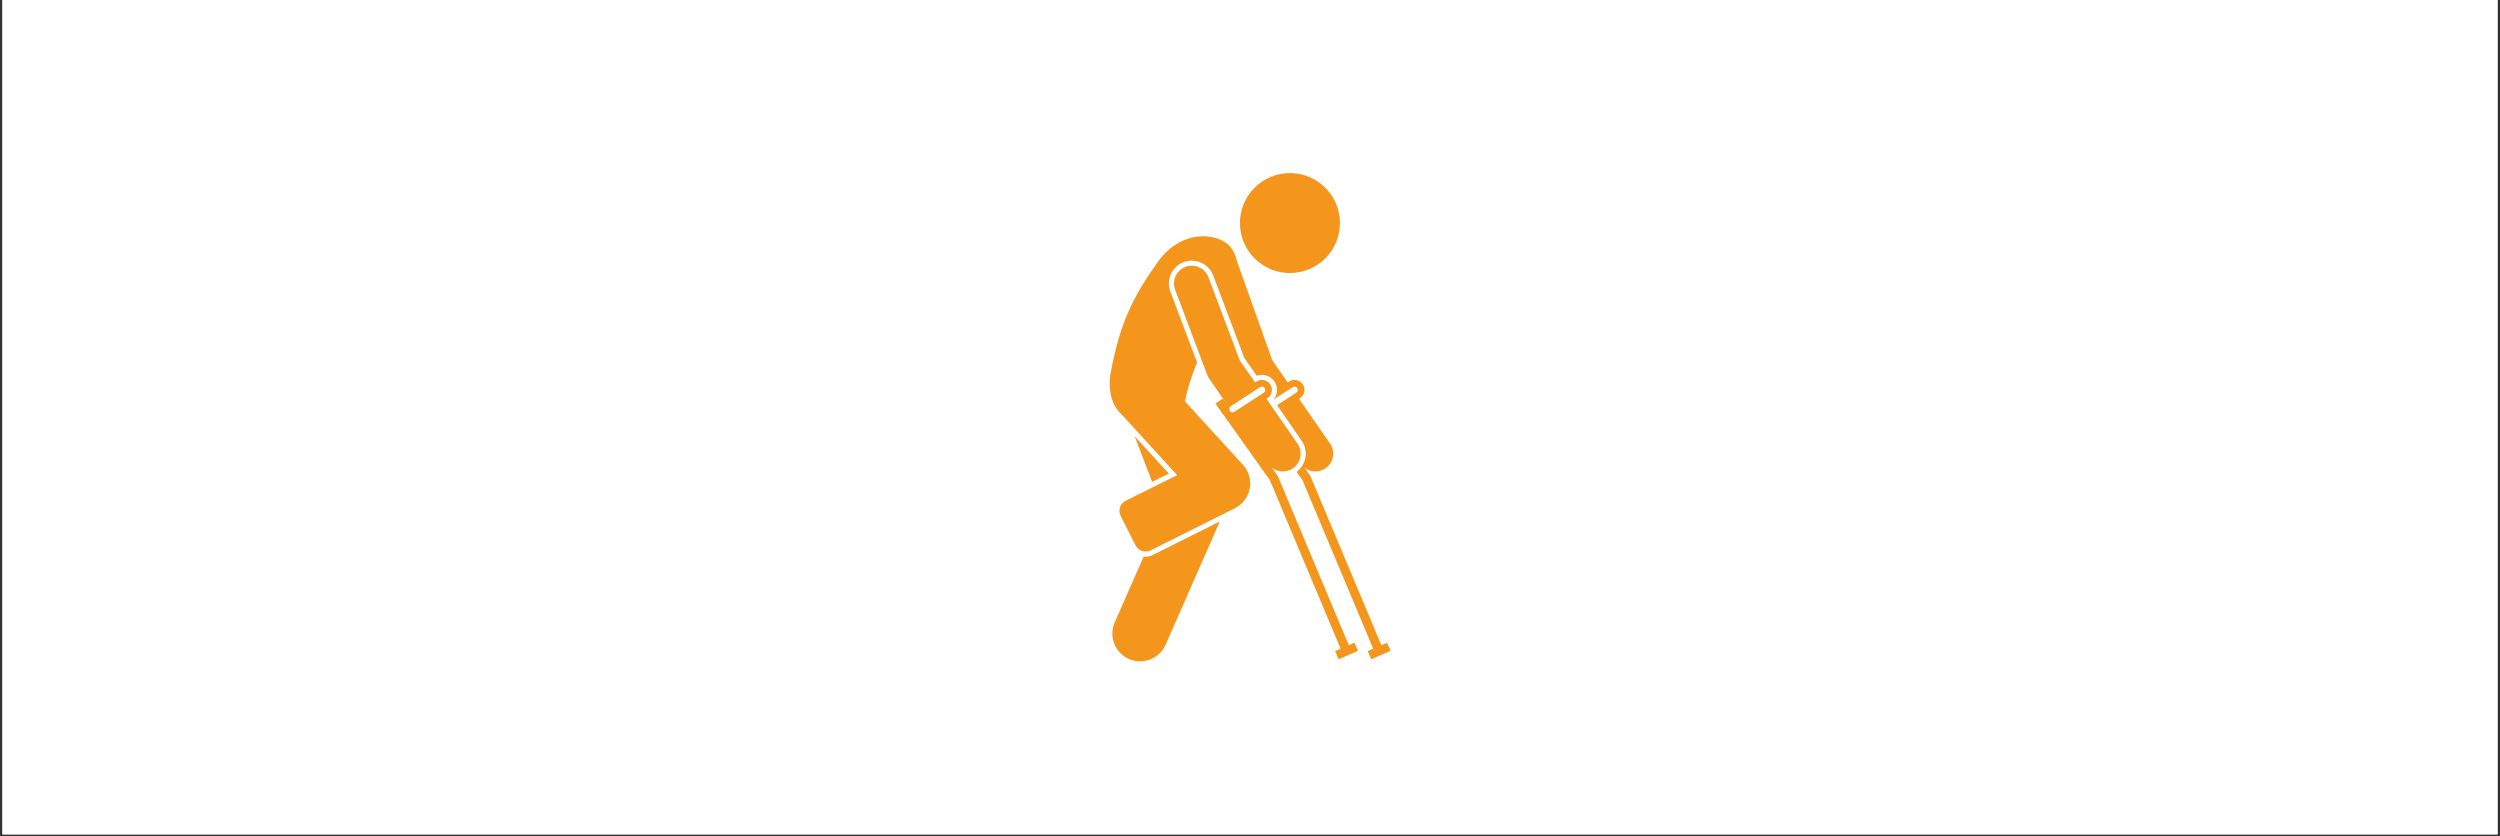 <svg xmlns="http://www.w3.org/2000/svg" xmlns:xlink="http://www.w3.org/1999/xlink" width="1528" zoomAndPan="magnify" viewBox="0 0 1146 383.25" height="511" preserveAspectRatio="xMidYMid meet" version="1.0"><rect x="0" y="0" width="1146" height="383.25" fill="#333333" stroke="none"/><defs><clipPath id="0803990be4"><path d="M 1.121 0 L 1144.879 0 L 1144.879 382.5 L 1.121 382.5 Z M 1.121 0 " clip-rule="nonzero"/></clipPath><clipPath id="bdcdda064f"><path d="M 509 200 L 560 200 L 560 303.531 L 509 303.531 Z M 509 200 " clip-rule="nonzero"/></clipPath><clipPath id="fe393223e3"><path d="M 508.695 108 L 637.441 108 L 637.441 303 L 508.695 303 Z M 508.695 108 " clip-rule="nonzero"/></clipPath></defs><g clip-path="url(#0803990be4)"><path fill="#ffffff" d="M 1.121 0 L 1144.879 0 L 1144.879 382.5 L 1.121 382.5 Z M 1.121 0 " fill-opacity="1" fill-rule="nonzero"/><path fill="#ffffff" d="M 1.121 0 L 1144.879 0 L 1144.879 382.5 L 1.121 382.5 Z M 1.121 0 " fill-opacity="1" fill-rule="nonzero"/></g><path fill="#f4961c" d="M 614.234 102.246 C 614.234 102.996 614.199 103.746 614.125 104.492 C 614.051 105.238 613.941 105.98 613.797 106.715 C 613.648 107.453 613.465 108.18 613.25 108.895 C 613.031 109.613 612.777 110.32 612.492 111.012 C 612.203 111.707 611.883 112.383 611.527 113.043 C 611.176 113.707 610.789 114.348 610.371 114.973 C 609.953 115.598 609.508 116.199 609.031 116.777 C 608.555 117.359 608.051 117.914 607.52 118.445 C 606.988 118.973 606.434 119.477 605.852 119.953 C 605.273 120.43 604.668 120.875 604.047 121.293 C 603.422 121.707 602.777 122.094 602.113 122.449 C 601.453 122.801 600.773 123.121 600.082 123.41 C 599.387 123.695 598.68 123.949 597.961 124.164 C 597.242 124.383 596.516 124.566 595.781 124.711 C 595.043 124.859 594.301 124.969 593.555 125.043 C 592.805 125.117 592.059 125.152 591.305 125.152 C 590.555 125.152 589.805 125.117 589.059 125.043 C 588.312 124.969 587.57 124.859 586.832 124.711 C 586.098 124.566 585.367 124.383 584.648 124.164 C 583.93 123.949 583.227 123.695 582.531 123.41 C 581.836 123.121 581.16 122.801 580.496 122.449 C 579.836 122.094 579.191 121.707 578.566 121.293 C 577.941 120.875 577.34 120.43 576.758 119.953 C 576.18 119.477 575.625 118.973 575.094 118.445 C 574.562 117.914 574.059 117.359 573.582 116.777 C 573.105 116.199 572.656 115.598 572.242 114.973 C 571.824 114.348 571.438 113.707 571.082 113.043 C 570.73 112.383 570.41 111.707 570.121 111.012 C 569.836 110.32 569.582 109.613 569.363 108.895 C 569.145 108.18 568.965 107.453 568.816 106.715 C 568.672 105.98 568.559 105.238 568.488 104.492 C 568.414 103.746 568.375 102.996 568.375 102.246 C 568.375 101.496 568.414 100.75 568.488 100.004 C 568.559 99.254 568.672 98.516 568.816 97.777 C 568.965 97.043 569.145 96.316 569.363 95.598 C 569.582 94.879 569.836 94.176 570.121 93.48 C 570.41 92.789 570.73 92.113 571.082 91.449 C 571.438 90.789 571.824 90.145 572.242 89.523 C 572.656 88.898 573.105 88.297 573.582 87.715 C 574.059 87.137 574.562 86.582 575.094 86.051 C 575.625 85.52 576.18 85.016 576.758 84.543 C 577.34 84.066 577.941 83.621 578.566 83.203 C 579.191 82.785 579.836 82.402 580.496 82.047 C 581.16 81.691 581.836 81.371 582.531 81.086 C 583.227 80.797 583.93 80.547 584.648 80.328 C 585.367 80.109 586.098 79.93 586.832 79.781 C 587.57 79.637 588.312 79.527 589.059 79.453 C 589.805 79.379 590.555 79.344 591.305 79.344 C 592.059 79.344 592.805 79.379 593.555 79.453 C 594.301 79.527 595.043 79.637 595.781 79.781 C 596.516 79.93 597.242 80.109 597.961 80.328 C 598.68 80.547 599.387 80.797 600.082 81.086 C 600.773 81.371 601.453 81.691 602.113 82.047 C 602.777 82.402 603.422 82.785 604.047 83.203 C 604.668 83.621 605.273 84.066 605.852 84.543 C 606.434 85.016 606.988 85.52 607.52 86.051 C 608.051 86.582 608.555 87.137 609.031 87.715 C 609.508 88.297 609.953 88.898 610.371 89.523 C 610.789 90.145 611.176 90.789 611.527 91.449 C 611.883 92.113 612.203 92.789 612.492 93.48 C 612.777 94.176 613.031 94.879 613.25 95.598 C 613.465 96.316 613.648 97.043 613.797 97.777 C 613.941 98.516 614.051 99.254 614.125 100.004 C 614.199 100.75 614.234 101.496 614.234 102.246 Z M 614.234 102.246 " fill-opacity="1" fill-rule="nonzero"/><g clip-path="url(#bdcdda064f)"><path fill="#f4961c" d="M 525.141 255.168 C 524.848 255.168 524.559 255.141 524.273 255.109 L 510.984 285.312 C 508.152 291.746 511.078 299.254 517.52 302.082 C 519.188 302.812 520.926 303.16 522.637 303.16 C 527.539 303.16 532.207 300.32 534.309 295.551 L 558.766 239.961 C 558.891 239.672 558.996 239.379 559.102 239.082 L 528.504 254.367 C 527.445 254.898 526.324 255.168 525.141 255.168 Z M 520.148 200.004 L 528.137 220.902 L 535.789 217.105 Z M 520.148 200.004 " fill-opacity="1" fill-rule="nonzero"/></g><g clip-path="url(#fe393223e3)"><path fill="#f4961c" d="M 514.68 190.551 L 539.617 217.82 L 515.965 229.559 C 515.664 229.711 515.379 229.891 515.113 230.098 C 514.848 230.305 514.605 230.539 514.387 230.793 C 514.164 231.051 513.973 231.324 513.805 231.617 C 513.641 231.91 513.504 232.219 513.398 232.539 C 513.293 232.859 513.219 233.188 513.18 233.523 C 513.141 233.855 513.133 234.191 513.156 234.527 C 513.184 234.867 513.238 235.195 513.332 235.52 C 513.422 235.848 513.543 236.16 513.695 236.461 L 520.547 250.004 C 520.699 250.305 520.879 250.59 521.086 250.855 C 521.297 251.121 521.527 251.363 521.785 251.582 C 522.039 251.801 522.312 251.996 522.609 252.16 C 522.902 252.328 523.211 252.461 523.531 252.566 C 523.852 252.672 524.18 252.746 524.516 252.785 C 524.852 252.828 525.188 252.836 525.523 252.809 C 525.859 252.785 526.191 252.727 526.516 252.637 C 526.84 252.547 527.156 252.426 527.457 252.273 L 565.832 233.105 C 568.254 231.883 570.324 230.008 571.59 227.609 C 574.176 222.695 573.297 216.918 569.75 213.035 L 543.23 184.039 C 543.84 180.762 544.719 177.469 545.777 174.191 C 546.652 171.496 547.656 168.812 548.742 166.168 L 536.492 133.648 C 534.453 128.238 537.199 122.18 542.617 120.145 C 543.809 119.691 545.039 119.469 546.312 119.469 C 550.66 119.469 554.609 122.199 556.137 126.262 L 570.379 164.051 L 576.07 172.258 C 576.832 171.973 577.621 171.828 578.438 171.82 C 578.922 171.82 579.406 171.871 579.879 171.973 C 580.781 172.156 581.609 172.508 582.367 173.027 C 583.129 173.543 583.758 174.188 584.258 174.957 C 584.664 175.582 584.965 176.25 585.156 176.969 C 585.348 177.688 585.418 178.418 585.375 179.16 C 585.328 179.902 585.168 180.617 584.891 181.309 C 584.613 181.996 584.234 182.625 583.754 183.195 L 592.551 177.465 C 592.891 177.242 593.301 177.164 593.699 177.25 C 594.102 177.336 594.445 177.566 594.668 177.906 C 595.109 178.586 594.934 179.516 594.273 179.988 L 585.422 185.75 L 596.68 201.988 C 597.477 203.129 598.023 204.383 598.316 205.742 C 598.609 207.102 598.633 208.465 598.379 209.832 C 598.145 211.133 597.68 212.34 596.984 213.461 C 596.293 214.582 595.414 215.539 594.355 216.324 L 597.078 220.152 L 629.473 297.367 L 626.934 298.469 L 628.559 302.203 L 637.441 298.348 L 635.816 294.613 L 633.211 295.742 L 600.75 218.371 L 600.66 218.164 L 597.949 214.352 C 598.633 214.891 599.383 215.312 600.203 215.609 C 601.023 215.91 601.867 216.074 602.738 216.102 C 603.609 216.129 604.461 216.02 605.297 215.77 C 606.133 215.523 606.91 215.152 607.625 214.656 C 608.066 214.352 608.473 214.004 608.844 213.621 C 609.219 213.238 609.547 212.82 609.84 212.371 C 610.129 211.922 610.371 211.449 610.566 210.949 C 610.766 210.453 610.91 209.941 611.008 209.414 C 611.102 208.891 611.145 208.359 611.137 207.824 C 611.129 207.289 611.066 206.762 610.953 206.238 C 610.84 205.715 610.676 205.207 610.465 204.719 C 610.25 204.227 609.992 203.762 609.688 203.32 L 595.488 182.844 L 595.891 182.578 L 596.043 182.477 C 596.285 182.305 596.504 182.117 596.707 181.902 C 596.91 181.691 597.09 181.461 597.25 181.215 C 597.41 180.969 597.543 180.711 597.652 180.438 C 597.762 180.164 597.844 179.883 597.898 179.594 C 597.953 179.309 597.977 179.016 597.977 178.723 C 597.977 178.43 597.945 178.141 597.887 177.852 C 597.832 177.562 597.746 177.285 597.637 177.012 C 597.523 176.742 597.387 176.484 597.227 176.238 C 596.535 175.176 595.57 174.52 594.328 174.262 C 593.09 173.996 591.941 174.211 590.883 174.906 L 590.262 175.309 L 583.219 165.148 L 566.953 119.5 C 566.191 115.832 564.344 112.688 561.27 110.844 C 553.574 106.246 540.133 107.094 530.883 119.867 C 519.469 135.824 514.027 147.461 510.082 166.129 C 509.652 168.168 509.254 170.211 508.883 172.258 C 507.941 181.363 510.605 186.938 514.68 190.551 Z M 514.68 190.551 " fill-opacity="1" fill-rule="nonzero"/></g><path fill="#f4961c" d="M 583.016 214.348 C 583.699 214.891 584.453 215.309 585.27 215.609 C 586.09 215.91 586.934 216.074 587.805 216.102 C 588.676 216.129 589.531 216.016 590.367 215.77 C 591.203 215.523 591.977 215.152 592.691 214.652 C 593.133 214.348 593.539 214.004 593.91 213.621 C 594.281 213.234 594.613 212.82 594.902 212.371 C 595.195 211.922 595.438 211.445 595.633 210.949 C 595.832 210.453 595.977 209.941 596.07 209.414 C 596.168 208.887 596.211 208.359 596.203 207.824 C 596.191 207.289 596.133 206.762 596.02 206.238 C 595.906 205.715 595.742 205.207 595.531 204.719 C 595.316 204.227 595.059 203.762 594.754 203.324 L 580.555 182.84 L 580.957 182.578 L 581.109 182.473 C 581.348 182.305 581.57 182.113 581.773 181.902 C 581.977 181.691 582.156 181.461 582.316 181.215 C 582.477 180.969 582.609 180.707 582.719 180.438 C 582.824 180.164 582.906 179.883 582.961 179.594 C 583.016 179.309 583.043 179.016 583.043 178.723 C 583.043 178.43 583.012 178.141 582.953 177.852 C 582.898 177.562 582.812 177.285 582.703 177.012 C 582.59 176.742 582.453 176.484 582.293 176.238 C 581.602 175.176 580.637 174.52 579.398 174.262 C 578.156 173.996 577.008 174.211 575.949 174.902 L 575.328 175.309 L 568.289 165.148 L 553.945 127.086 C 553.754 126.586 553.52 126.109 553.234 125.656 C 552.953 125.203 552.629 124.781 552.262 124.391 C 551.898 124 551.496 123.648 551.062 123.336 C 550.625 123.027 550.164 122.762 549.676 122.539 C 549.188 122.32 548.684 122.148 548.164 122.027 C 547.641 121.906 547.113 121.836 546.578 121.82 C 546.043 121.801 545.512 121.836 544.984 121.922 C 544.457 122.012 543.941 122.148 543.441 122.336 C 542.941 122.523 542.465 122.762 542.008 123.043 C 541.555 123.324 541.133 123.648 540.742 124.016 C 540.352 124.379 540 124.781 539.688 125.215 C 539.375 125.648 539.109 126.109 538.887 126.598 C 538.668 127.082 538.496 127.586 538.375 128.109 C 538.254 128.629 538.184 129.156 538.164 129.691 C 538.148 130.223 538.184 130.754 538.27 131.281 C 538.355 131.809 538.492 132.324 538.684 132.824 L 553.383 171.828 C 553.617 172.453 553.93 173.047 554.309 173.594 L 561.734 184.305 C 561.723 184.316 561.707 184.328 561.695 184.34 L 560.508 182.672 L 558.66 183.98 L 557.184 185.027 L 558.164 186.41 L 563.773 194.301 L 582.145 220.156 L 614.539 297.367 L 612.004 298.473 L 613.629 302.207 L 622.508 298.348 L 620.883 294.613 L 618.281 295.742 L 585.816 218.375 L 585.734 218.176 L 585.727 218.164 Z M 564.172 186.223 L 577.617 177.461 C 577.957 177.242 578.367 177.168 578.766 177.25 C 579.168 177.336 579.512 177.566 579.734 177.906 C 580.176 178.586 579.996 179.516 579.34 179.984 L 565.844 188.781 C 565.504 189 565.098 189.074 564.695 188.992 C 564.281 188.906 563.961 188.688 563.73 188.336 C 563.285 187.656 563.465 186.727 564.172 186.223 Z M 564.172 186.223 " fill-opacity="1" fill-rule="nonzero"/></svg>